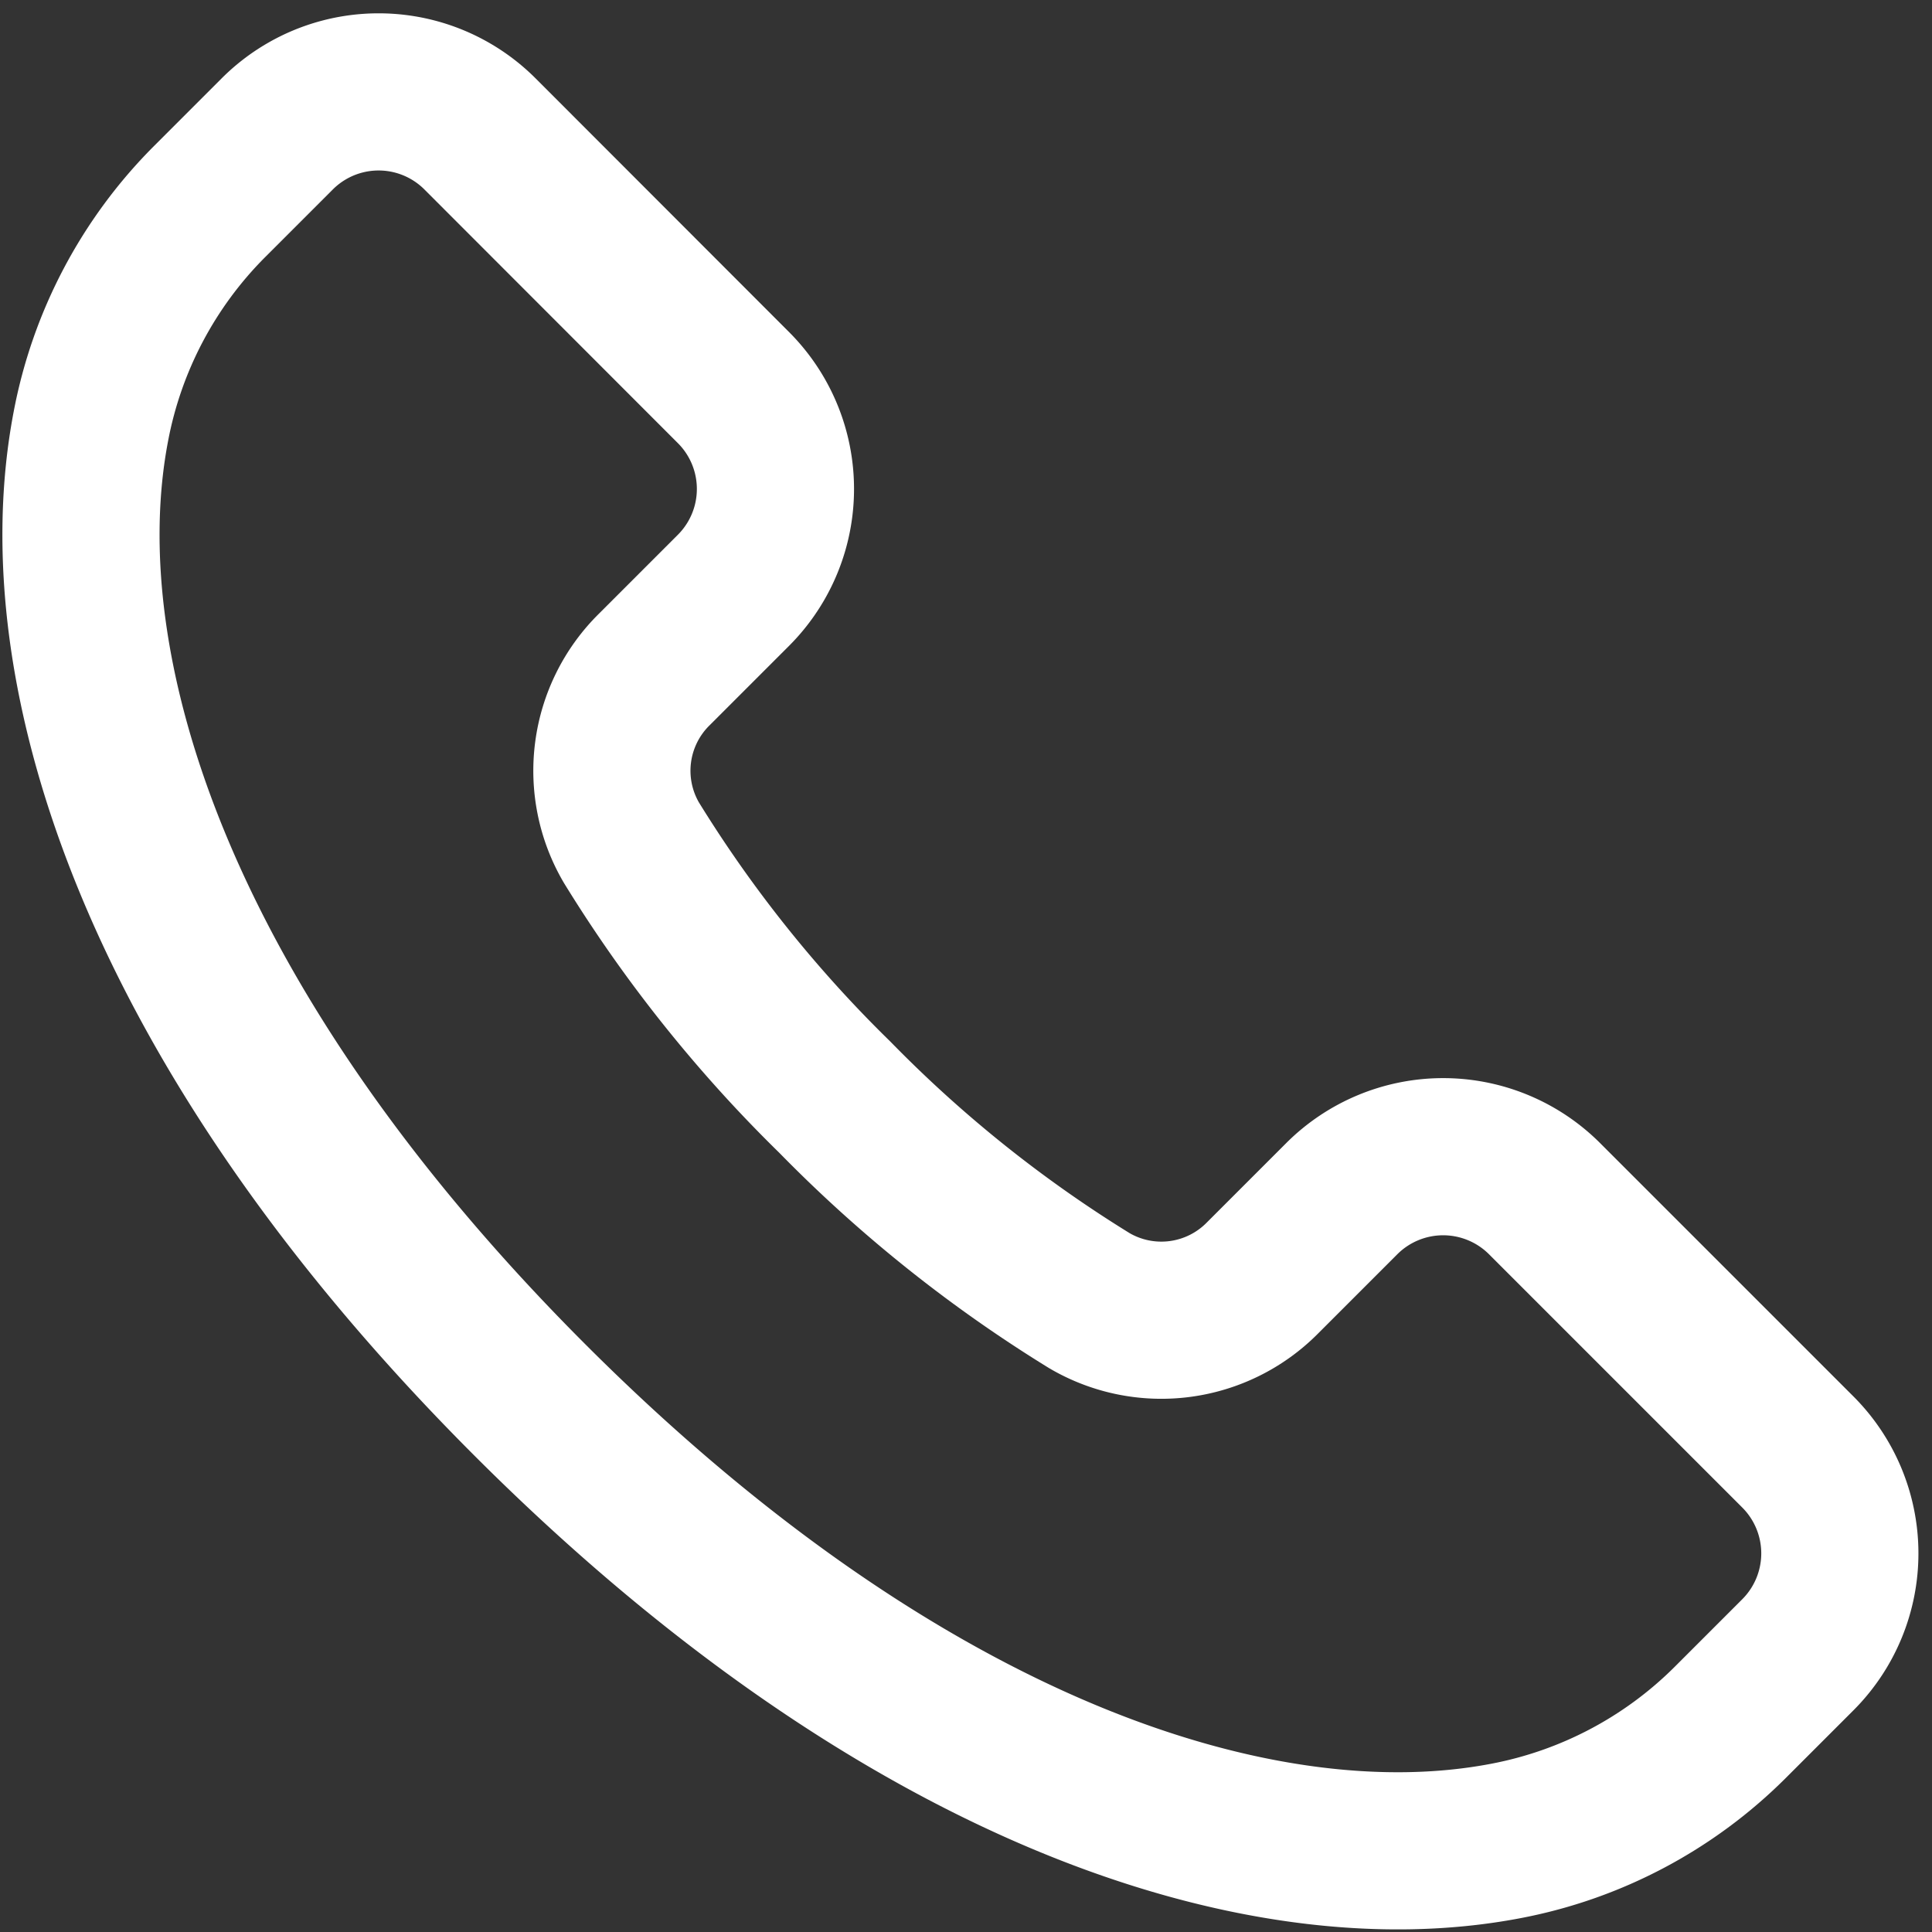 <svg xmlns="http://www.w3.org/2000/svg" width="18.439" height="18.439" viewBox="0 0 18.439 18.439">
  <rect x="0" y="0" width="18.439" height="18.439" fill="#333333" stroke="none"/>
  <path id="Trazado_745" data-name="Trazado 745" d="M26.388,22.981l-2.419-2.419a1.369,1.369,0,0,0-1.935,0l-.756.756a1.357,1.357,0,0,1-1.652.218,12.721,12.721,0,0,1-2.43-1.942,12.721,12.721,0,0,1-1.942-2.43,1.357,1.357,0,0,1,.218-1.652l.756-.756a1.368,1.368,0,0,0,0-1.935L13.809,10.4a1.368,1.368,0,0,0-1.935,0l-.646.646a4.118,4.118,0,0,0-1.133,2.147c-.444,2.325.639,5.743,4.2,9.3s6.979,4.642,9.3,4.2a4.119,4.119,0,0,0,2.147-1.133l.646-.646A1.369,1.369,0,0,0,26.388,22.981Z" transform="translate(-9.228 -9.122)" fill="none" stroke="#fff" stroke-linecap="round" stroke-linejoin="round" stroke-width="1.5"/>
</svg>
